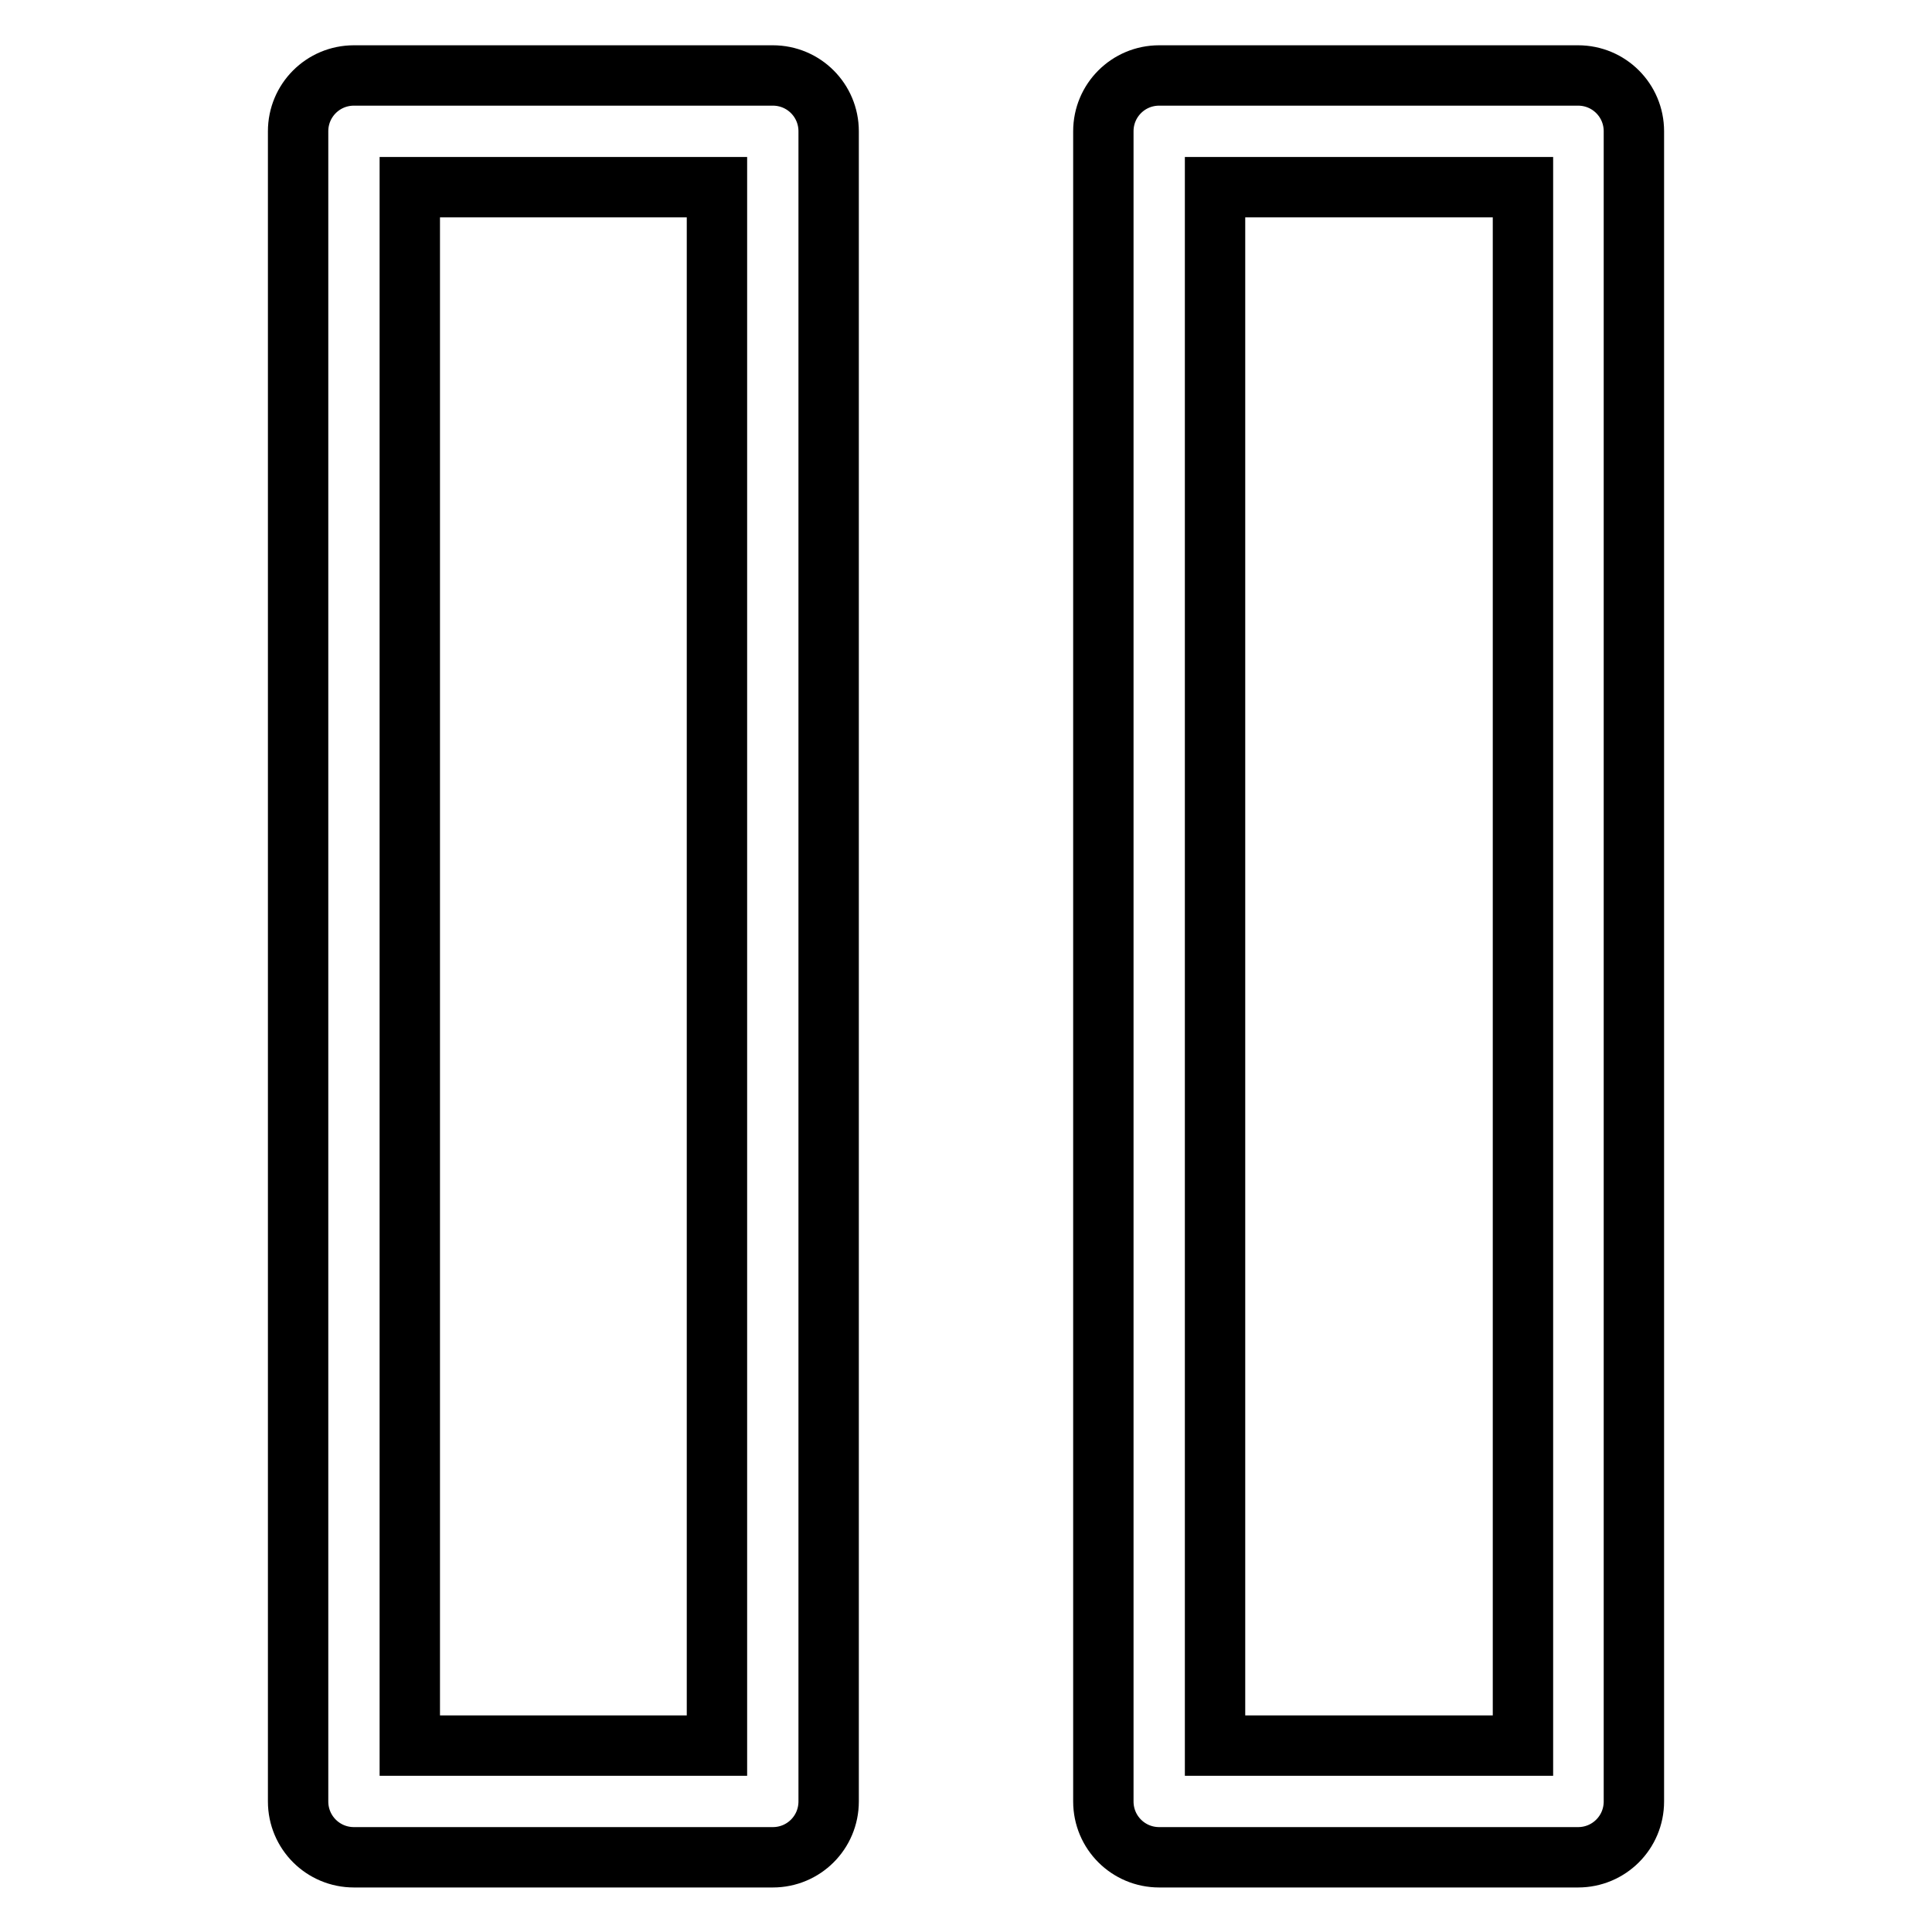 <?xml version="1.0" encoding="utf-8"?>
<!-- Svg Vector Icons : http://www.onlinewebfonts.com/icon -->
<!DOCTYPE svg PUBLIC "-//W3C//DTD SVG 1.1//EN" "http://www.w3.org/Graphics/SVG/1.1/DTD/svg11.dtd">
<svg version="1.1" xmlns="http://www.w3.org/2000/svg" xmlns:xlink="http://www.w3.org/1999/xlink" x="0px" y="0px" viewBox="0 0 256 256" enable-background="new 0 0 256 256" xml:space="preserve">
<g> <path stroke-width="8" fill-opacity="0" stroke="#000000"  d="M109.8,17.4c0-4.1-3.3-7.4-7.4-7.4H46.9c-4.1,0-7.4,3.3-7.4,7.4v221.3c0,4.1,3.3,7.4,7.4,7.4h55.5 c4.1,0,7.4-3.3,7.4-7.4V17.4z M95,231.3H54.3V24.8H95V231.3z M209.1,10h-55.5c-4.1,0-7.4,3.3-7.4,7.4v221.3c0,4.1,3.3,7.4,7.4,7.4 h55.5c4.1,0,7.4-3.3,7.4-7.4V17.4C216.5,13.3,213.2,10,209.1,10z M201.8,231.3H161V24.8h40.8V231.3z"/></g>
</svg>